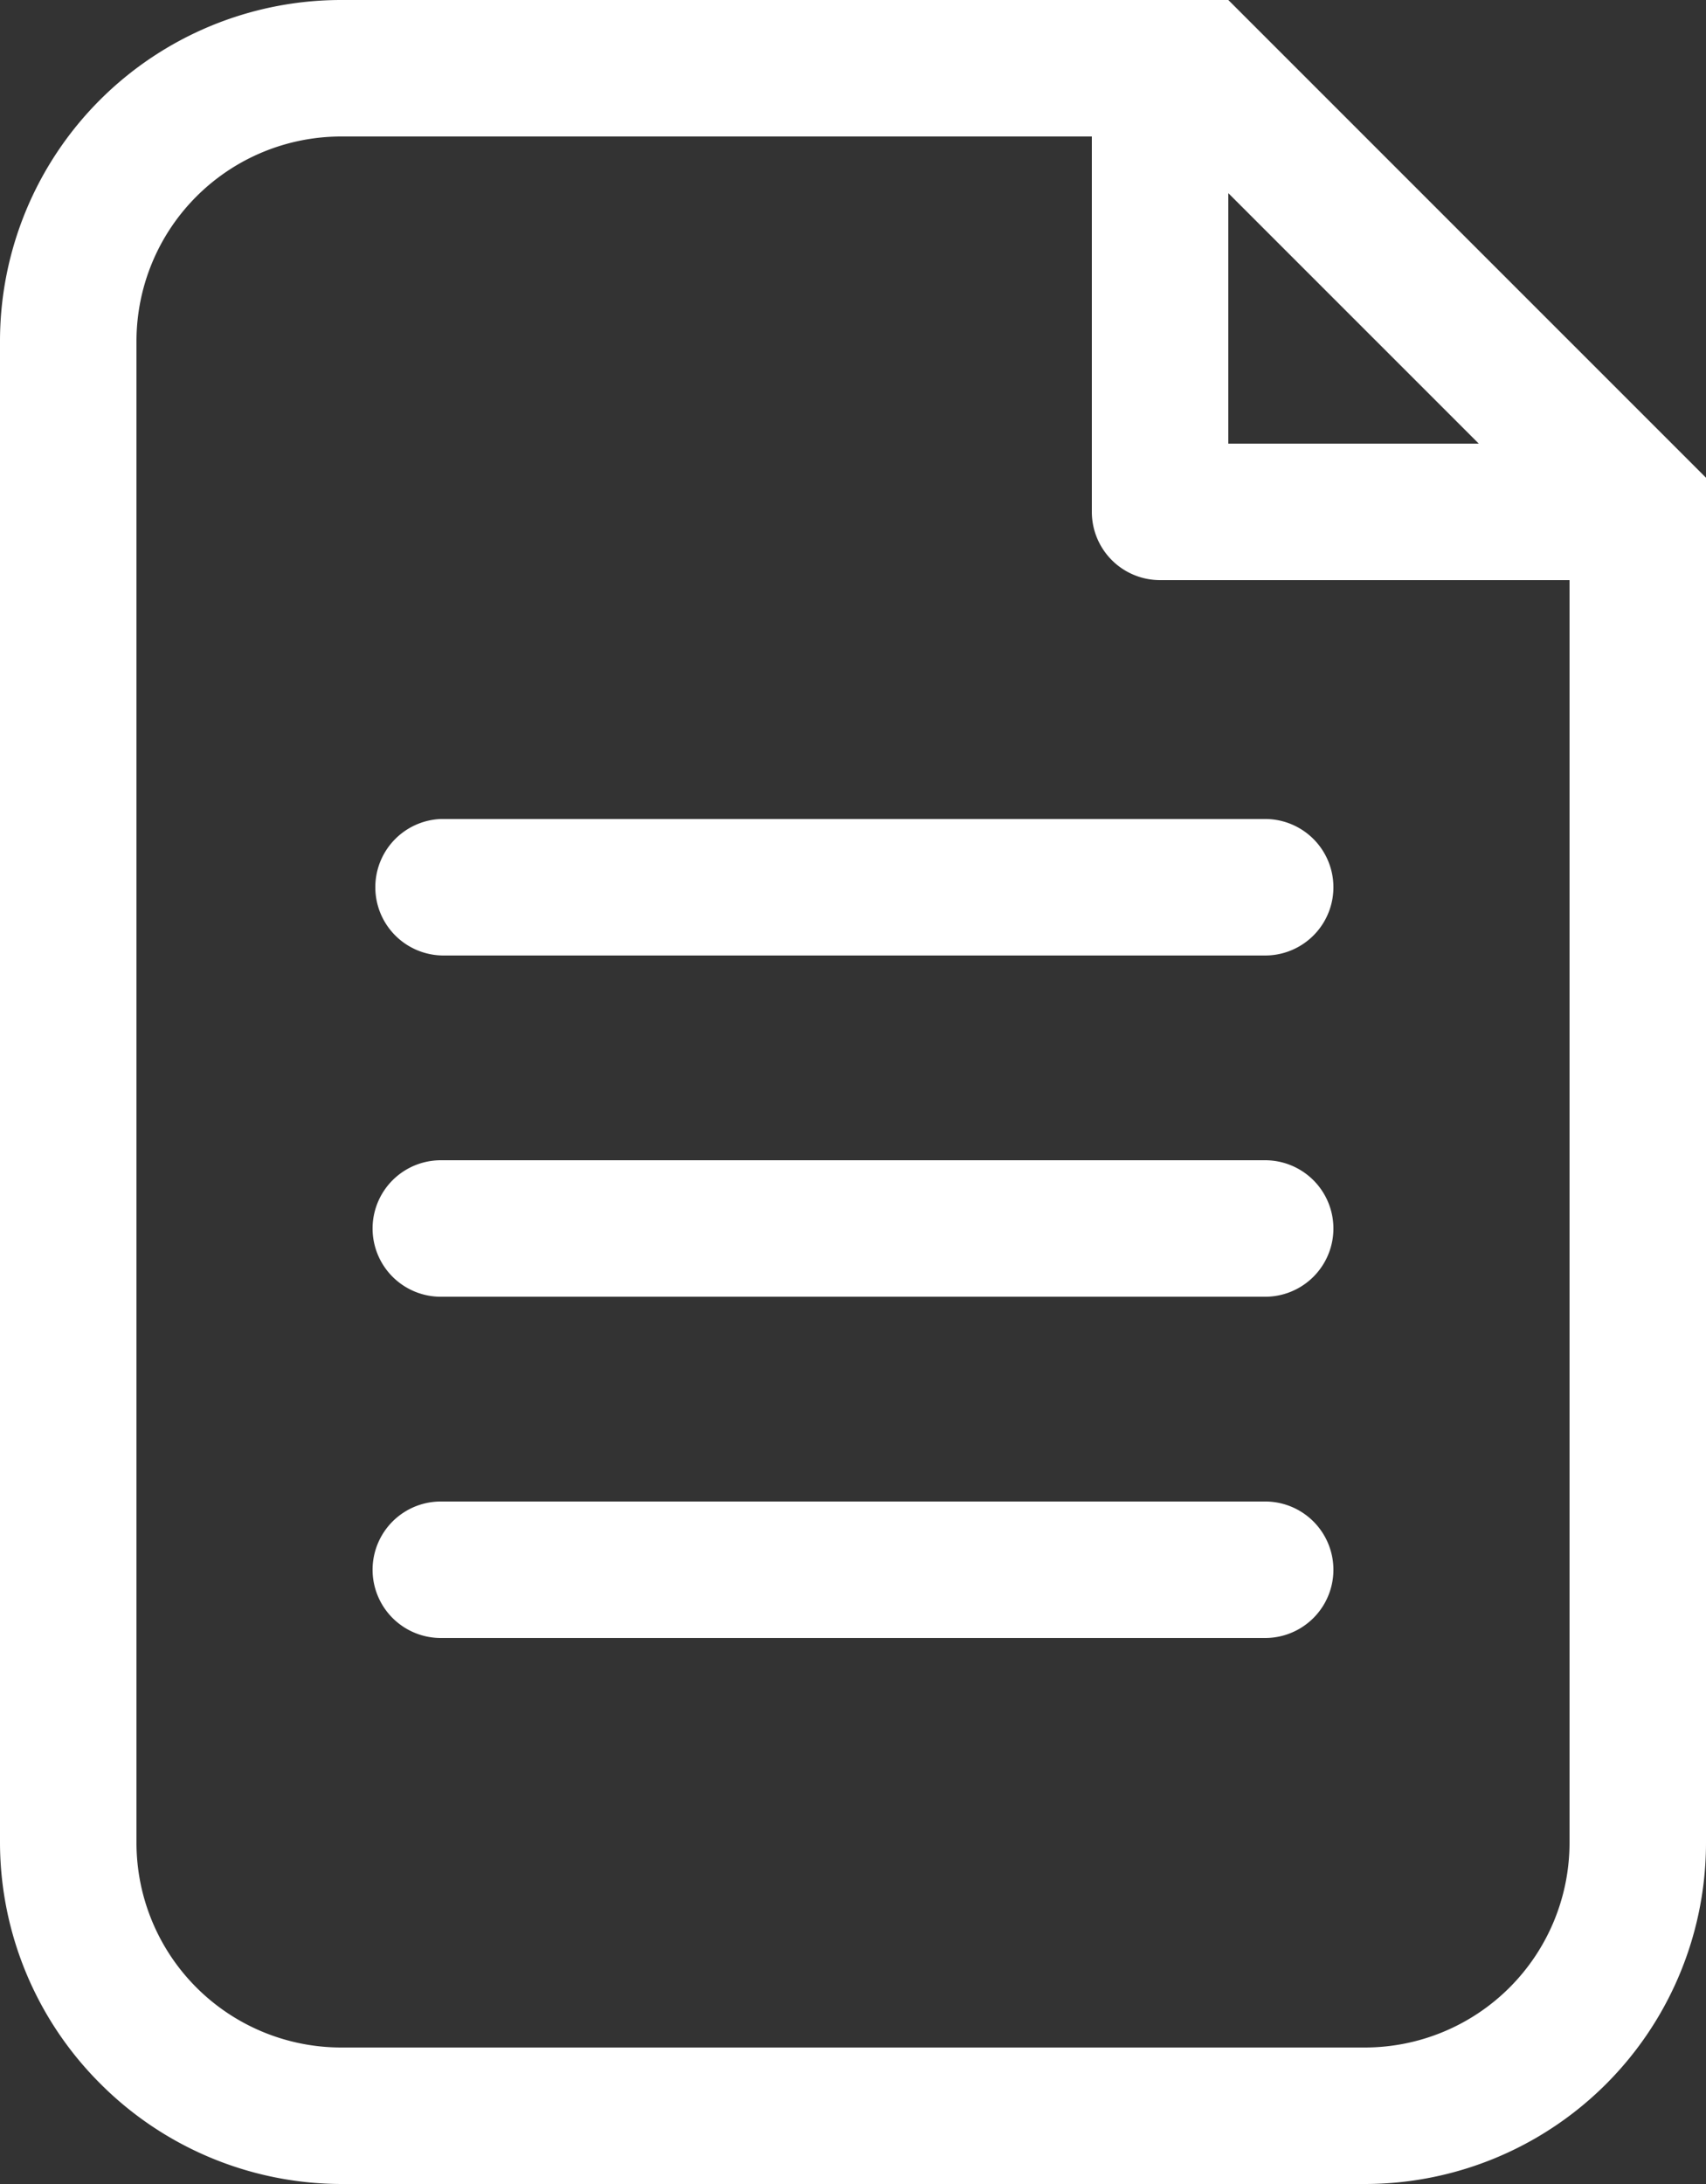 <svg xmlns="http://www.w3.org/2000/svg" viewBox="0 0 25 32"><rect x="0" y="0" width="25" height="32" fill="#333333" stroke="none"/><defs><style>.cls-1{fill:#fff;}</style></defs><g id="Warstwa_2" data-name="Warstwa 2"><g id="Icons"><g id="Article_Outline" data-name="Article Outline"><path class="cls-1" d="M5.5,13a1,1,0,0,0,1,1H18.54a1,1,0,0,0,0-2H6.46A1,1,0,0,0,5.5,13Z"/><path class="cls-1" d="M18.54,17H6.46a1,1,0,0,0,0,2H18.54a1,1,0,0,0,0-2Z"/><path class="cls-1" d="M18.54,22H6.46a1,1,0,0,0,0,2H18.54a1,1,0,0,0,0-2Z"/><path class="cls-1" d="M18,0H5A5,5,0,0,0,0,5V27a5,5,0,0,0,1.47,3.53A5,5,0,0,0,5,32H20a5,5,0,0,0,5-5V7Zm0,2.83L21.67,6.5H18ZM23,27a3,3,0,0,1-3,3H5a3,3,0,0,1-3-3V5A3,3,0,0,1,5,2H16V7.5a1,1,0,0,0,1,1h6Z"/></g></g></g></svg>